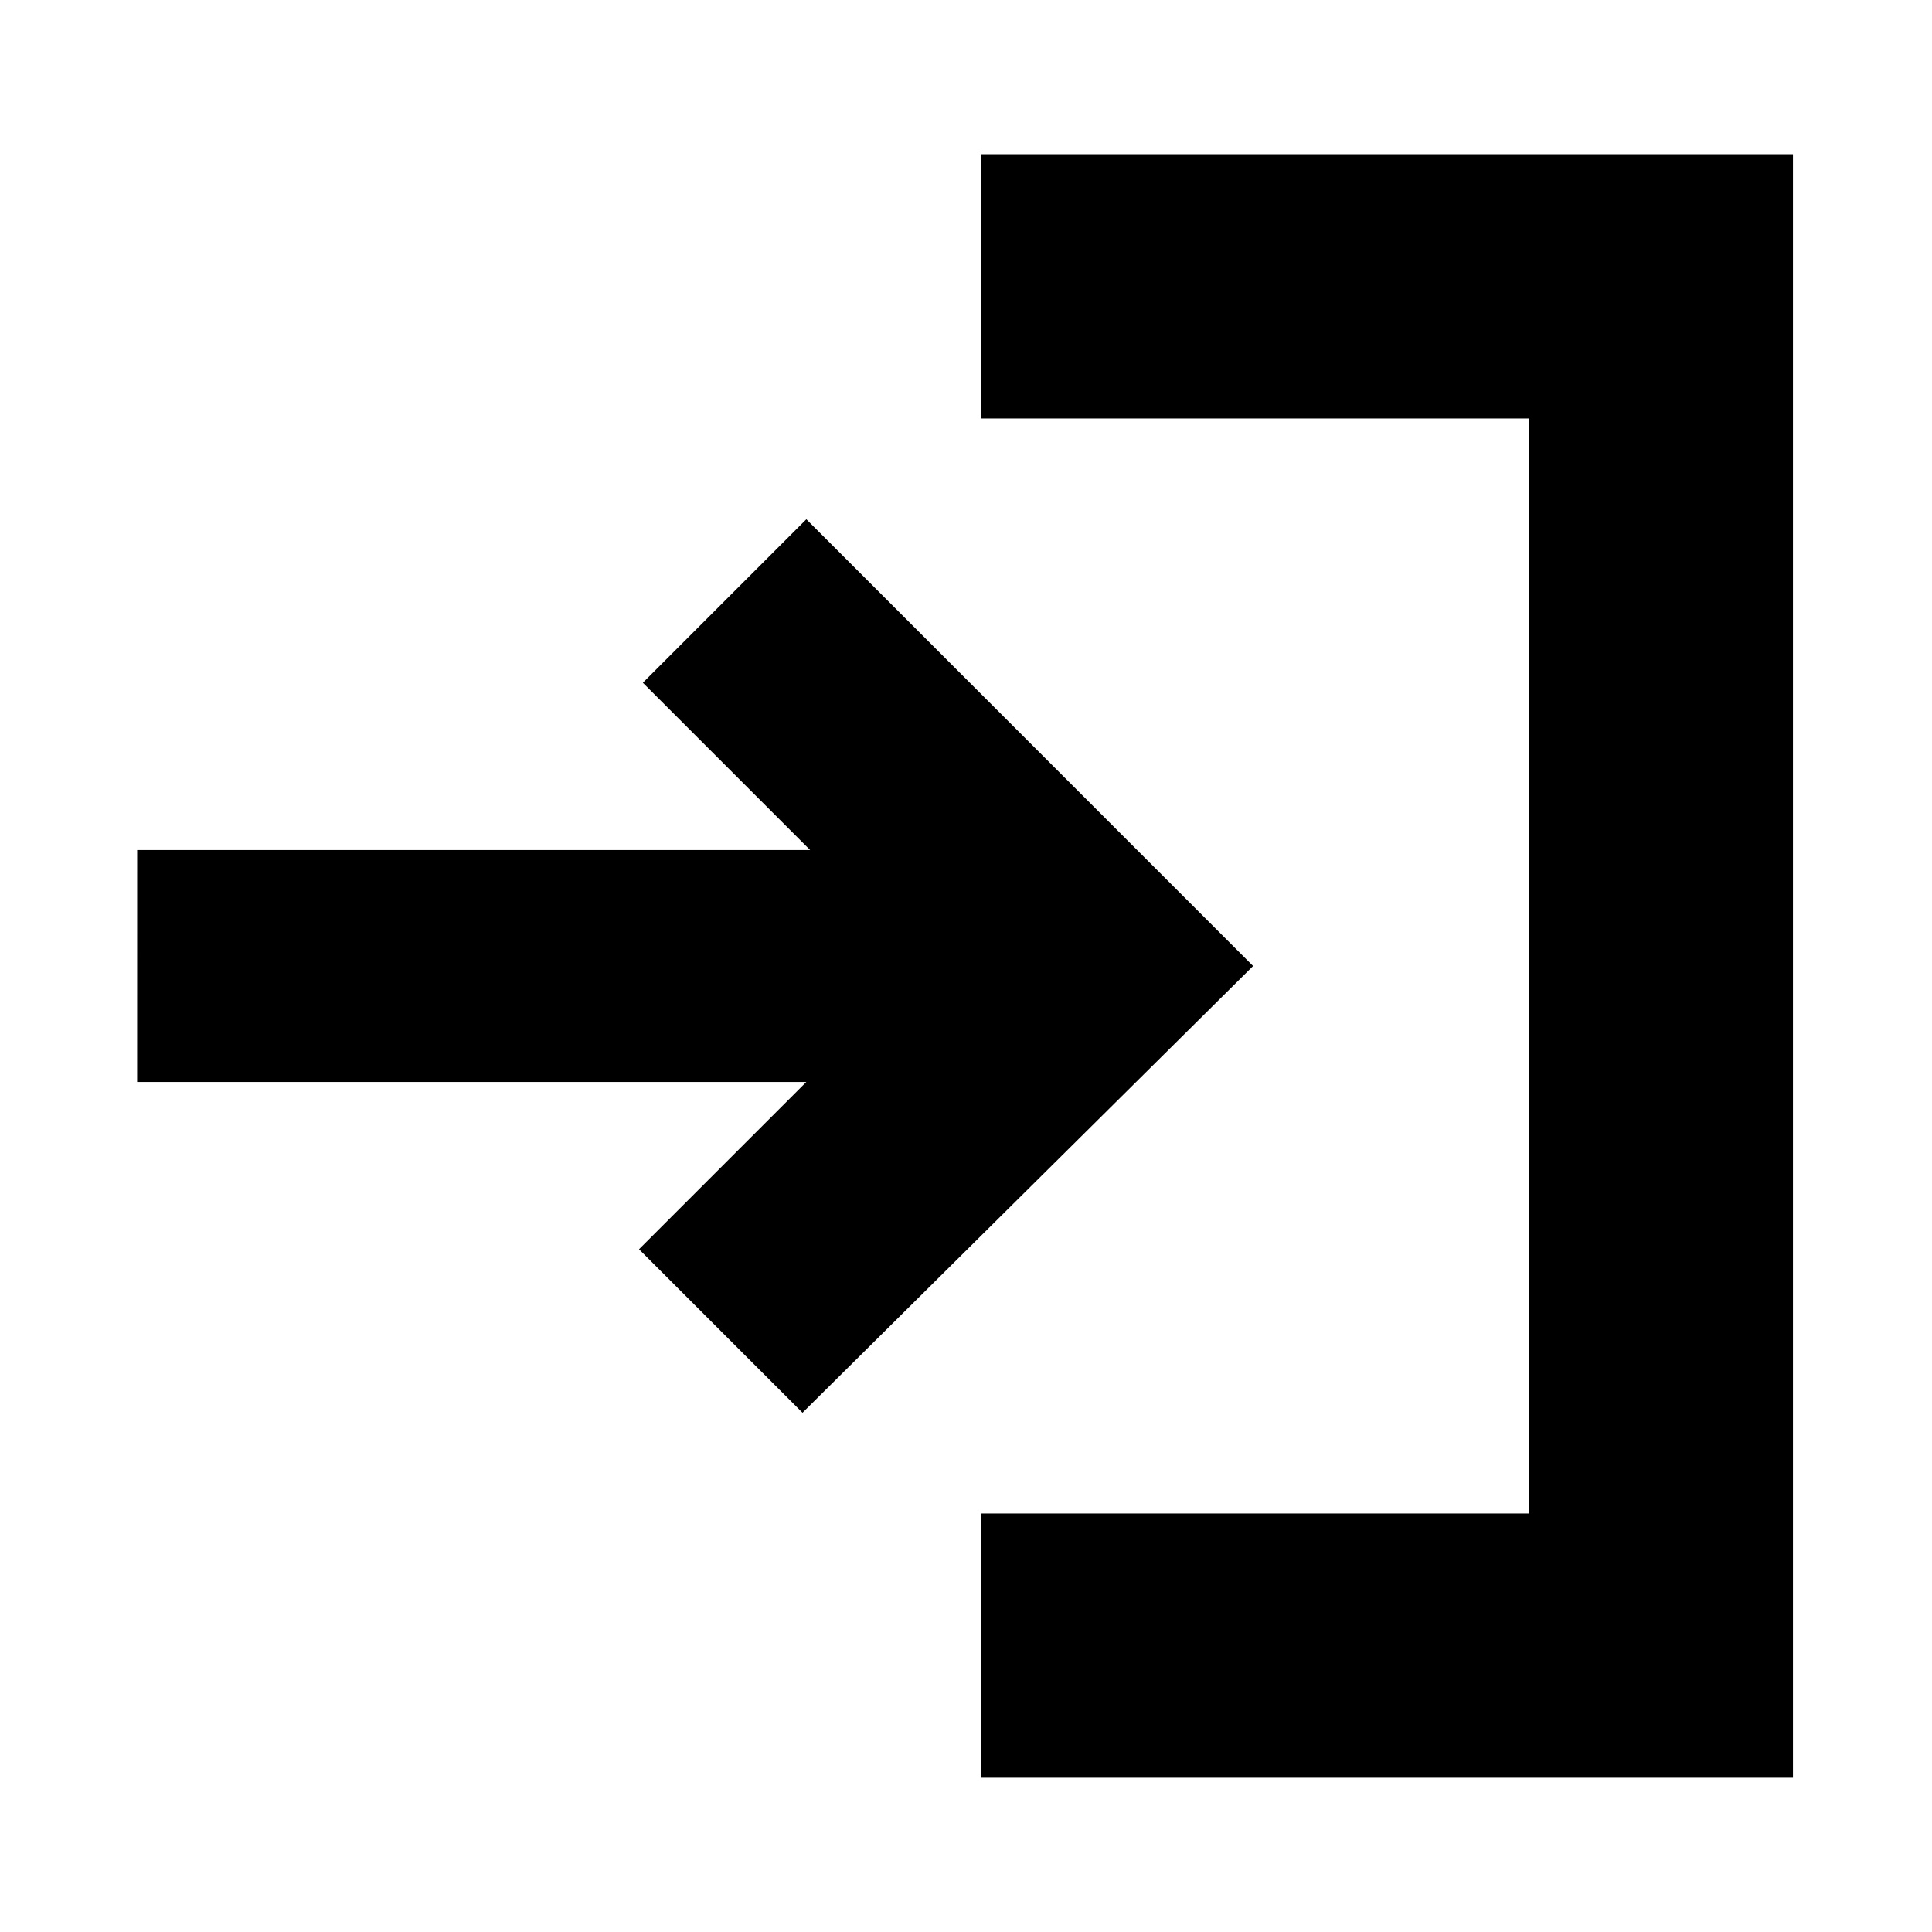 <?xml version="1.0" encoding="UTF-8"?>
<!-- Uploaded to: SVG Repo, www.svgrepo.com, Generator: SVG Repo Mixer Tools -->
<svg fill="#000000" width="800px" height="800px" version="1.1" viewBox="144 144 512 512" xmlns="http://www.w3.org/2000/svg">
 <path d="m404.03 184.87h215.12v430.25h-215.12v-70.031h145.1v-290.19h-145.1zm-223.69 245.86h177.34l-44.336 44.336 43.328 43.328 119.41-118.39-118.39-118.4-43.328 43.328 44.336 44.336h-178.35z"/>
</svg>